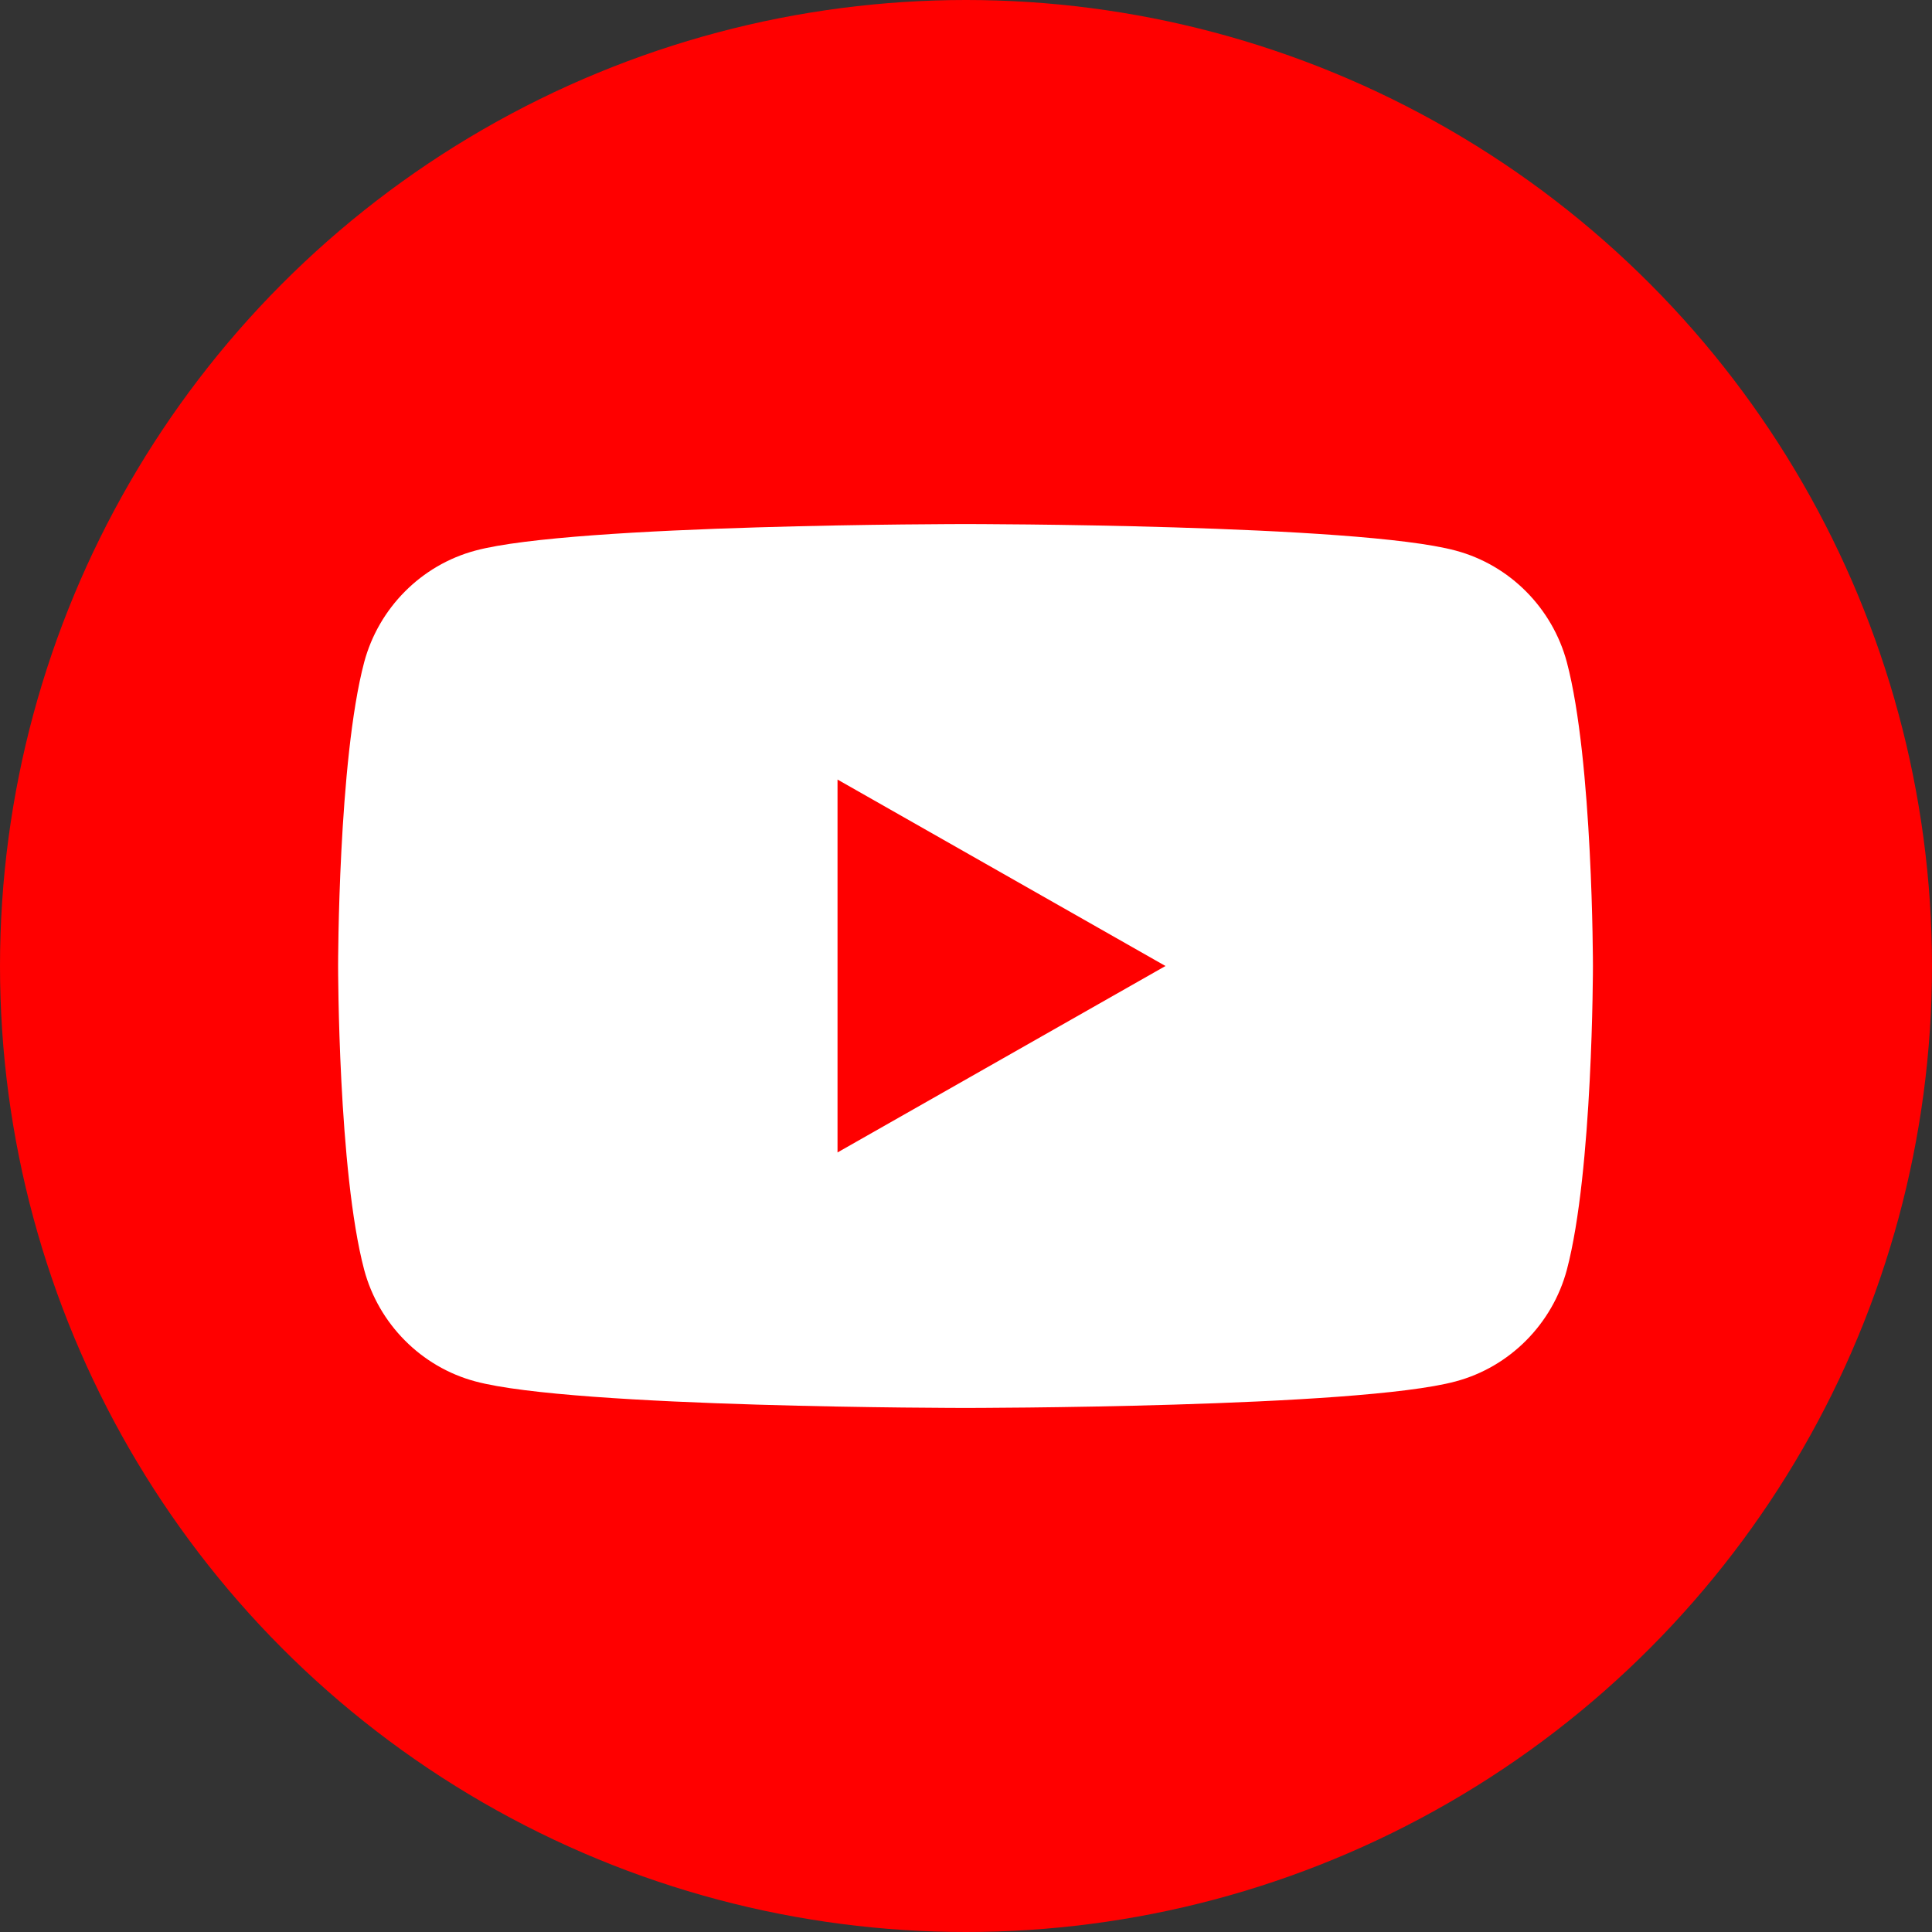 <?xml version="1.0" encoding="UTF-8"?><svg id="_レイヤー_2" xmlns="http://www.w3.org/2000/svg" width="40" height="40" viewBox="0 0 40 40"><rect x="0" y="0" width="40" height="40" fill="#333333" stroke="none"/><defs><style>.cls-1{fill:red;}.cls-1,.cls-2{stroke-width:0px;}.cls-2{fill:#fff;}</style></defs><g id="header"><circle class="cls-1" cx="20" cy="20" r="20"/><path class="cls-2" d="M32.44,13.71c-.3-1.12-1.18-2.01-2.3-2.31-2.03-.55-10.15-.55-10.15-.55,0,0-8.12,0-10.15.55-1.12.3-2,1.19-2.3,2.31-.54,2.04-.54,6.29-.54,6.29,0,0,0,4.25.54,6.29.3,1.12,1.18,2.01,2.3,2.31,2.03.55,10.15.55,10.15.55,0,0,8.12,0,10.15-.55,1.12-.3,2-1.19,2.3-2.31.54-2.04.54-6.29.54-6.29,0,0,0-4.25-.54-6.29Z"/><polygon class="cls-1" points="17.34 23.86 24.13 20 17.34 16.14 17.34 23.86"/></g></svg>